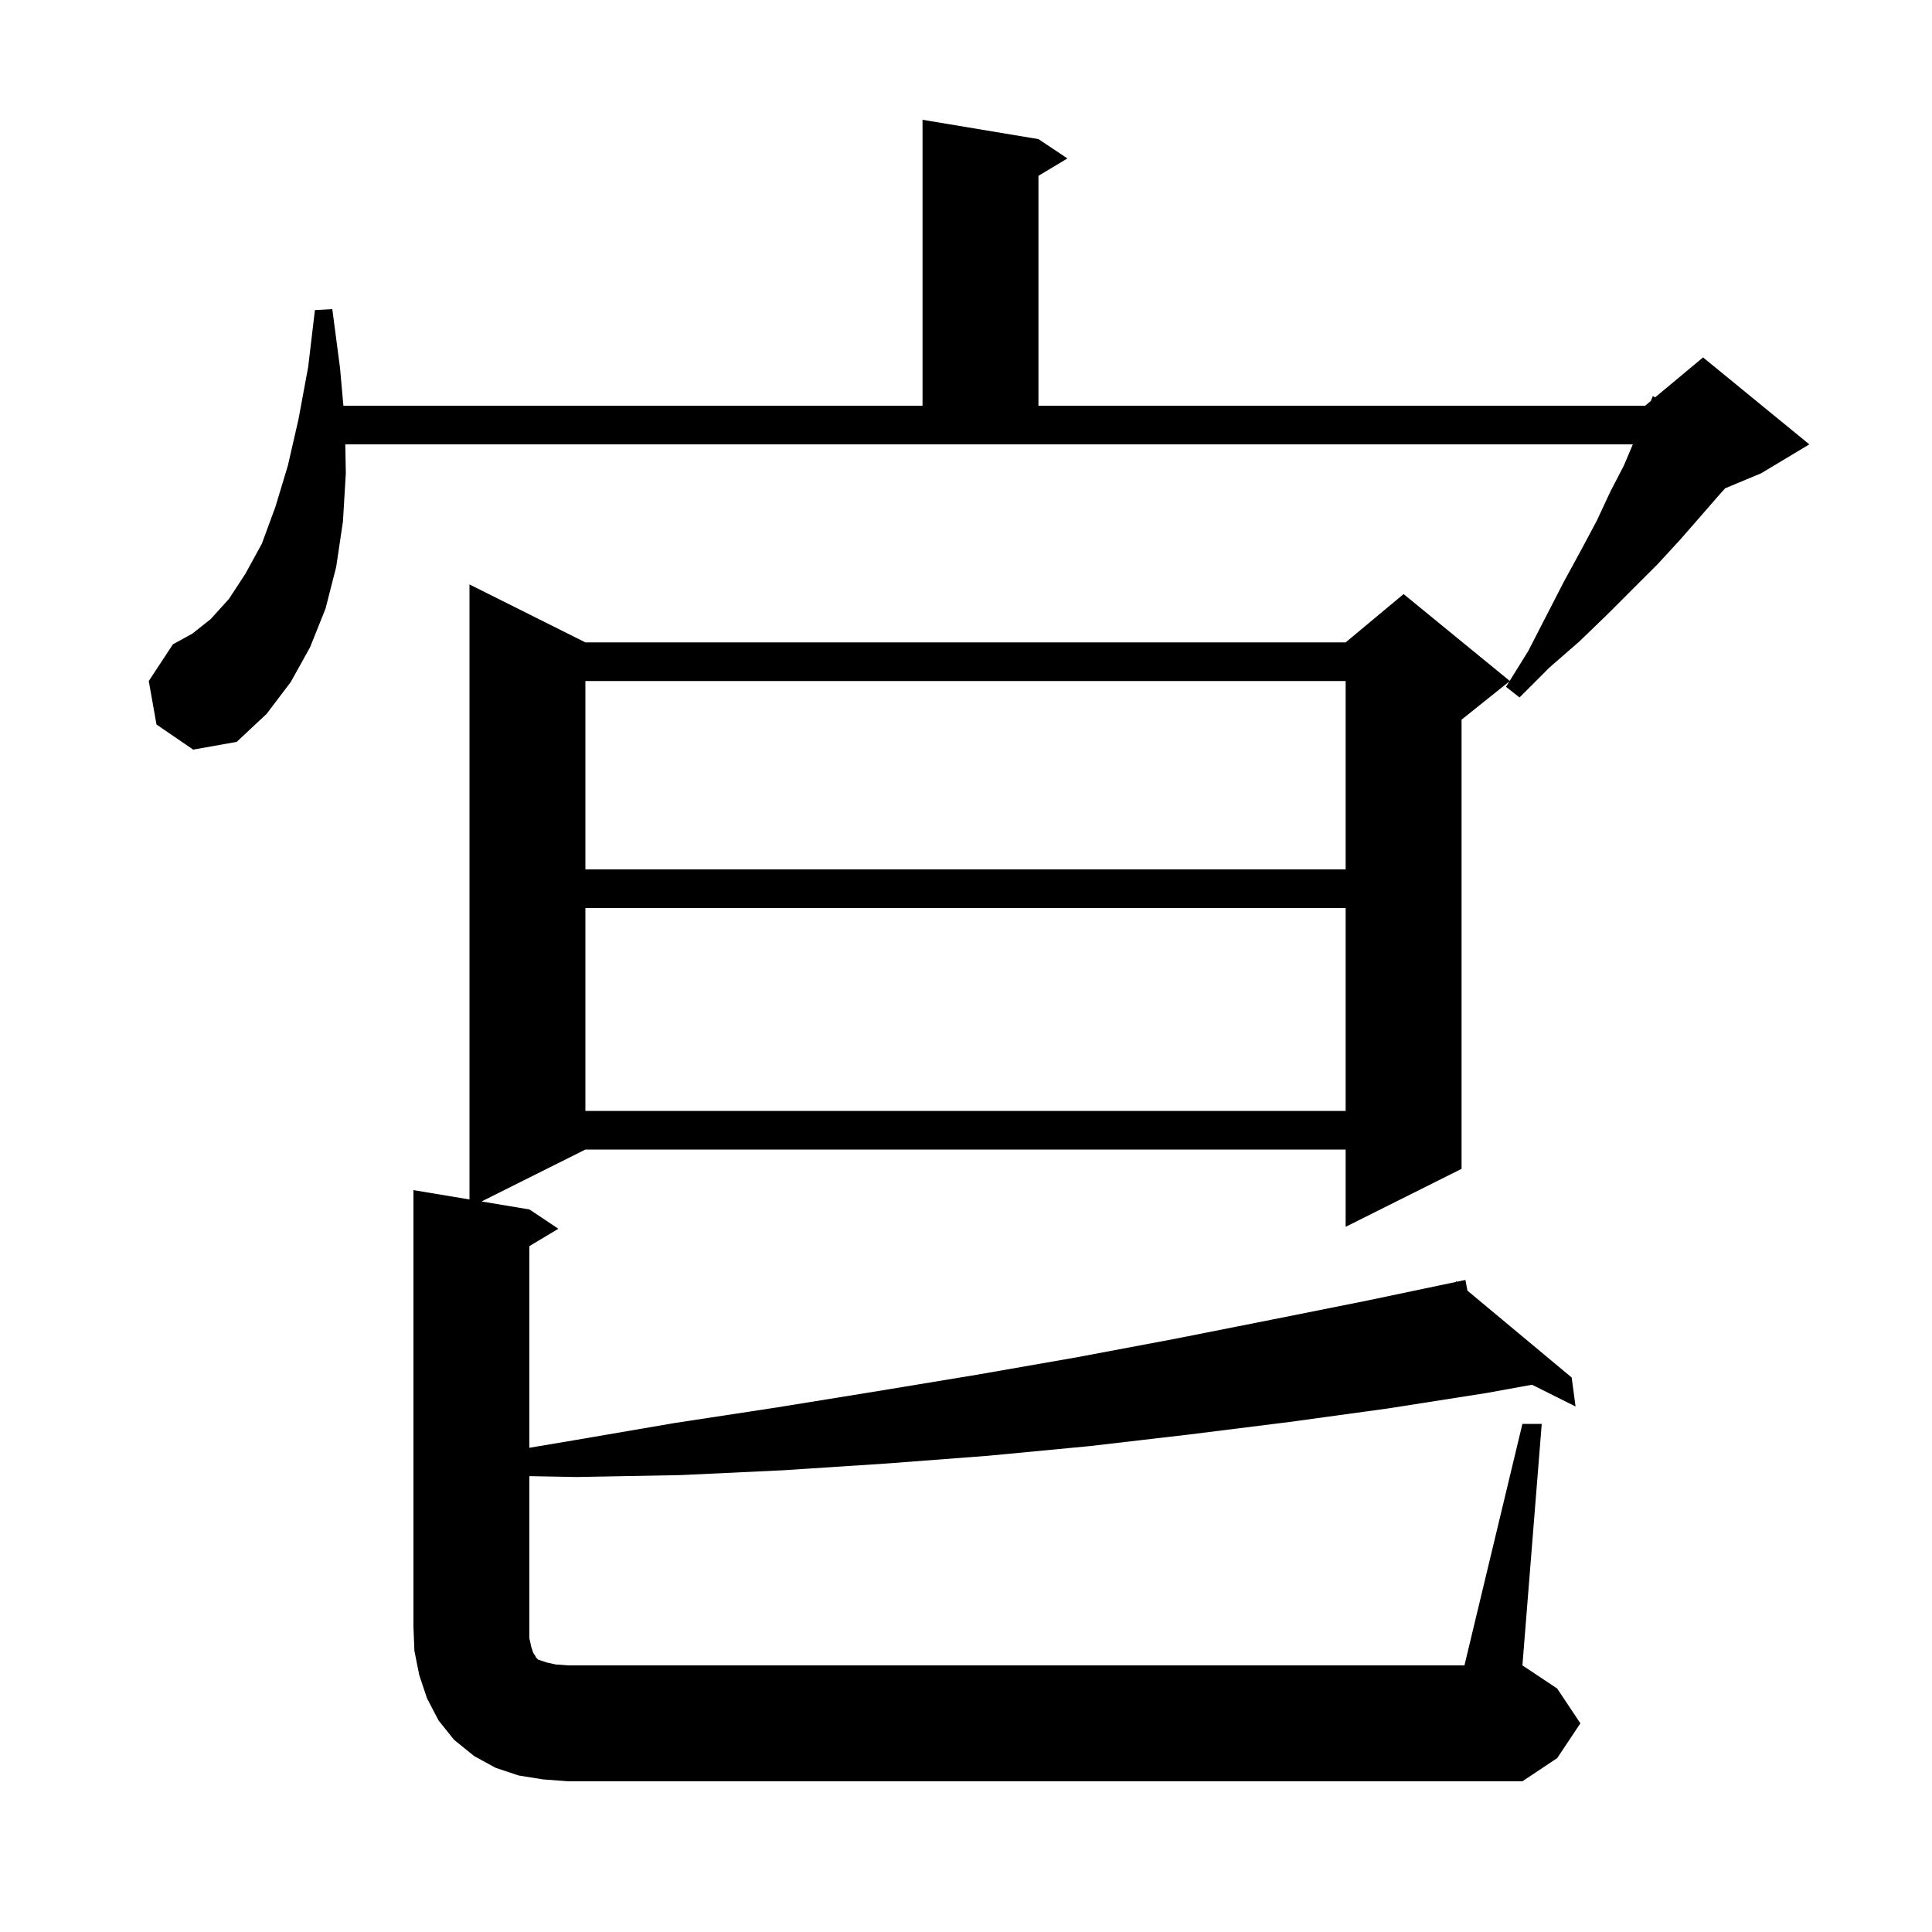 <svg xmlns="http://www.w3.org/2000/svg" xmlns:xlink="http://www.w3.org/1999/xlink" version="1.1" baseProfile="full" viewBox="0 0 200 200" width="200" height="200"><g fill="currentColor"><path d="M 157.6 147.4 L 159.6 147.4 L 157.6 172.4 L 161.2 174.8 L 163.6 178.4 L 161.2 182.0 L 157.6 184.4 L 58.8 184.4 L 56.2 184.2 L 53.7 183.8 L 51.3 183.0 L 49.1 181.8 L 47.0 180.1 L 45.4 178.1 L 44.2 175.8 L 43.4 173.4 L 42.9 170.9 L 42.8 168.4 L 42.8 123.2 L 48.6 124.167 L 48.6 60.5 L 60.6 66.5 L 139.3 66.5 L 145.3 61.5 L 156.282 70.485 L 158.2 67.4 L 160.1 63.7 L 161.9 60.2 L 163.7 56.9 L 165.3 53.9 L 166.7 50.9 L 168.1 48.2 L 169.031 46.0 L 35.743 46.0 L 35.8 49.0 L 35.5 54.0 L 34.8 58.7 L 33.7 63.0 L 32.1 67.0 L 30.1 70.6 L 27.6 73.9 L 24.5 76.8 L 20.0 77.6 L 16.2 75.0 L 15.4 70.5 L 17.9 66.7 L 19.9 65.6 L 21.8 64.1 L 23.7 62.0 L 25.4 59.4 L 27.1 56.3 L 28.5 52.5 L 29.8 48.2 L 30.9 43.4 L 31.9 38.0 L 32.6 32.1 L 34.4 32.0 L 35.2 38.1 L 35.548 42.0 L 95.5 42.0 L 95.5 12.4 L 107.5 14.4 L 110.5 16.4 L 107.5 18.2 L 107.5 42.0 L 170.3 42.0 L 170.893 41.506 L 171.1 41.0 L 171.336 41.136 L 176.3 37.0 L 187.3 46.0 L 182.3 49.0 L 178.593 50.545 L 178.0 51.2 L 176.0 53.5 L 173.9 55.9 L 171.6 58.4 L 166.4 63.6 L 163.5 66.4 L 160.4 69.1 L 157.3 72.2 L 155.9 71.1 L 156.246 70.543 L 151.3 74.5 L 151.3 121.0 L 139.3 127.0 L 139.3 119.0 L 60.6 119.0 L 49.85 124.375 L 54.8 125.2 L 57.8 127.2 L 54.8 129.0 L 54.8 149.874 L 59.4 149.1 L 69.9 147.3 L 80.4 145.7 L 90.9 144.0 L 101.2 142.3 L 111.5 140.5 L 121.6 138.6 L 131.7 136.6 L 141.7 134.6 L 150.729 132.704 L 150.7 132.6 L 150.805 132.688 L 151.7 132.5 L 151.908 133.607 L 162.7 142.6 L 163.1 145.6 L 158.593 143.347 L 153.9 144.2 L 143.7 145.8 L 133.5 147.2 L 123.1 148.5 L 112.8 149.7 L 102.3 150.7 L 91.8 151.5 L 81.1 152.2 L 70.5 152.7 L 59.7 152.9 L 54.8 152.809 L 54.8 169.6 L 55.0 170.5 L 55.2 171.1 L 55.4 171.4 L 55.5 171.6 L 55.7 171.8 L 56.6 172.1 L 57.5 172.3 L 58.8 172.4 L 151.6 172.4 Z M 60.6 94.0 L 60.6 115.0 L 139.3 115.0 L 139.3 94.0 Z M 60.6 70.5 L 60.6 90.0 L 139.3 90.0 L 139.3 70.5 Z "/></g></svg>